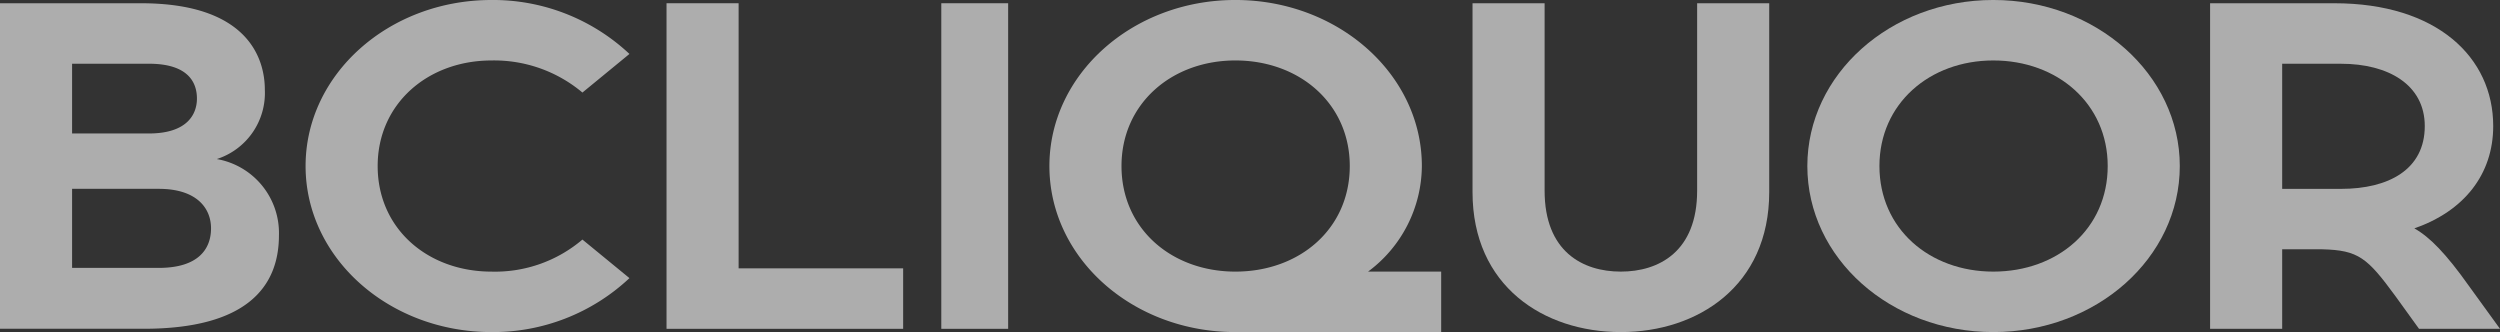 <?xml version="1.0" encoding="UTF-8"?> <svg xmlns="http://www.w3.org/2000/svg" xmlns:xlink="http://www.w3.org/1999/xlink" width="203.382" height="27.015" viewBox="0 0 203.382 27.015"><rect x="0" y="0" width="203.382" height="27.015" fill="#333333" stroke="none"/><defs><clipPath id="clip-path"><path id="Path_113" data-name="Path 113" d="M0,0H203.382V-27.015H0Z" fill="rgba(255,255,255,0.6)"></path></clipPath></defs><g id="Group_115" data-name="Group 115" transform="translate(0 27.015)"><g id="Group_110" data-name="Group 110" clip-path="url(#clip-path)"><g id="Group_106" data-name="Group 106" transform="translate(189.911 -26.75)"><path id="Path_109" data-name="Path 109" d="M0,0C8.329,0,12.919,4.389,12.919,9.989c0,3.935-2.38,6.924-6.417,8.324,1.275.719,2.592,2.081,4.419,4.654l2.55,3.519H6.884L4.972,23.837c-2.3-3.14-3.017-3.746-5.949-3.821H-4.249v6.47h-5.865V0ZM-4.249,15.1h4.8c3.825,0,6.8-1.551,6.8-5.108,0-3.368-2.975-5.07-6.8-5.07h-4.8Z" fill="rgba(255,255,255,0.6)"></path></g><g id="Group_107" data-name="Group 107" transform="translate(177.332 -13.508)"><path id="Path_110" data-name="Path 110" d="M0,0C0,7.492-6.8,13.508-15.171,13.508S-30.3,7.492-30.3,0c0-7.454,6.757-13.508,15.128-13.508S0-7.454,0,0M-24.435,0c0,5.108,4.08,8.589,9.264,8.589,5.227,0,9.307-3.481,9.307-8.589,0-5.07-4.08-8.589-9.307-8.589-5.184,0-9.264,3.519-9.264,8.589" fill="rgba(255,255,255,0.6)"></path></g><g id="Group_108" data-name="Group 108" transform="translate(143.931 -11.389)"><path id="Path_111" data-name="Path 111" d="M0,0C0,7.643-5.822,11.389-12.069,11.389c-6.289,0-12.068-3.746-12.068-11.389V-15.362h5.864V-.114c0,4.957,3.1,6.584,6.2,6.584S-5.864,4.843-5.864-.114V-15.362H0Z" fill="rgba(255,255,255,0.6)"></path></g><g id="Group_109" data-name="Group 109" transform="translate(115.672 -13.508)"><path id="Path_112" data-name="Path 112" d="M0,0A10.775,10.775,0,0,1-4.377,8.589H1.572v4.919H-15.171C-23.542,13.508-30.3,7.492-30.3,0c0-7.454,6.757-13.508,15.128-13.508S0-7.454,0,0M-24.435,0c0,5.108,4.08,8.589,9.264,8.589,5.227,0,9.307-3.481,9.307-8.589,0-5.07-4.08-8.589-9.307-8.589-5.184,0-9.264,3.519-9.264,8.589" fill="rgba(255,255,255,0.6)"></path></g></g><path id="Path_114" data-name="Path 114" d="M76.577-.265h5.439V-26.751H76.577Z" fill="rgba(255,255,255,0.6)"></path><g id="Group_111" data-name="Group 111" transform="translate(54.224 -26.751)"><path id="Path_115" data-name="Path 115" d="M0,0V26.486H19.25V21.567H5.864V0Z" fill="rgba(255,255,255,0.6)"></path></g><g id="Group_114" data-name="Group 114" clip-path="url(#clip-path)"><g id="Group_112" data-name="Group 112" transform="translate(51.207 -22.626)"><path id="Path_116" data-name="Path 116" d="M0,0-3.825,3.14A11.16,11.16,0,0,0-11.219.53c-5.184,0-9.264,3.519-9.264,8.589,0,5.108,4.08,8.589,9.264,8.589A10.967,10.967,0,0,0-3.825,15.1L0,18.237a16.216,16.216,0,0,1-11.219,4.389c-8.371,0-15.128-6.054-15.128-13.507S-19.59-4.389-11.219-4.389A16.221,16.221,0,0,1,0,0" fill="rgba(255,255,255,0.6)"></path></g><g id="Group_113" data-name="Group 113" transform="translate(11.474 -26.75)"><path id="Path_117" data-name="Path 117" d="M0,0C8.627,0,10.071,4.427,10.071,7.038a5.643,5.643,0,0,1-3.909,5.637,6.11,6.11,0,0,1,5.057,6.2c0,4.2-2.635,7.606-11.006,7.606H-11.474V0ZM-5.609,10.594H.637c3.145,0,3.91-1.589,3.91-2.837,0-1.211-.6-2.838-3.91-2.838H-5.609Zm0,10.935H1.445c3.187,0,4.249-1.513,4.249-3.216,0-1.665-1.189-3.216-4.249-3.216H-5.609Z" fill="rgba(255,255,255,0.6)"></path></g></g></g></svg> 